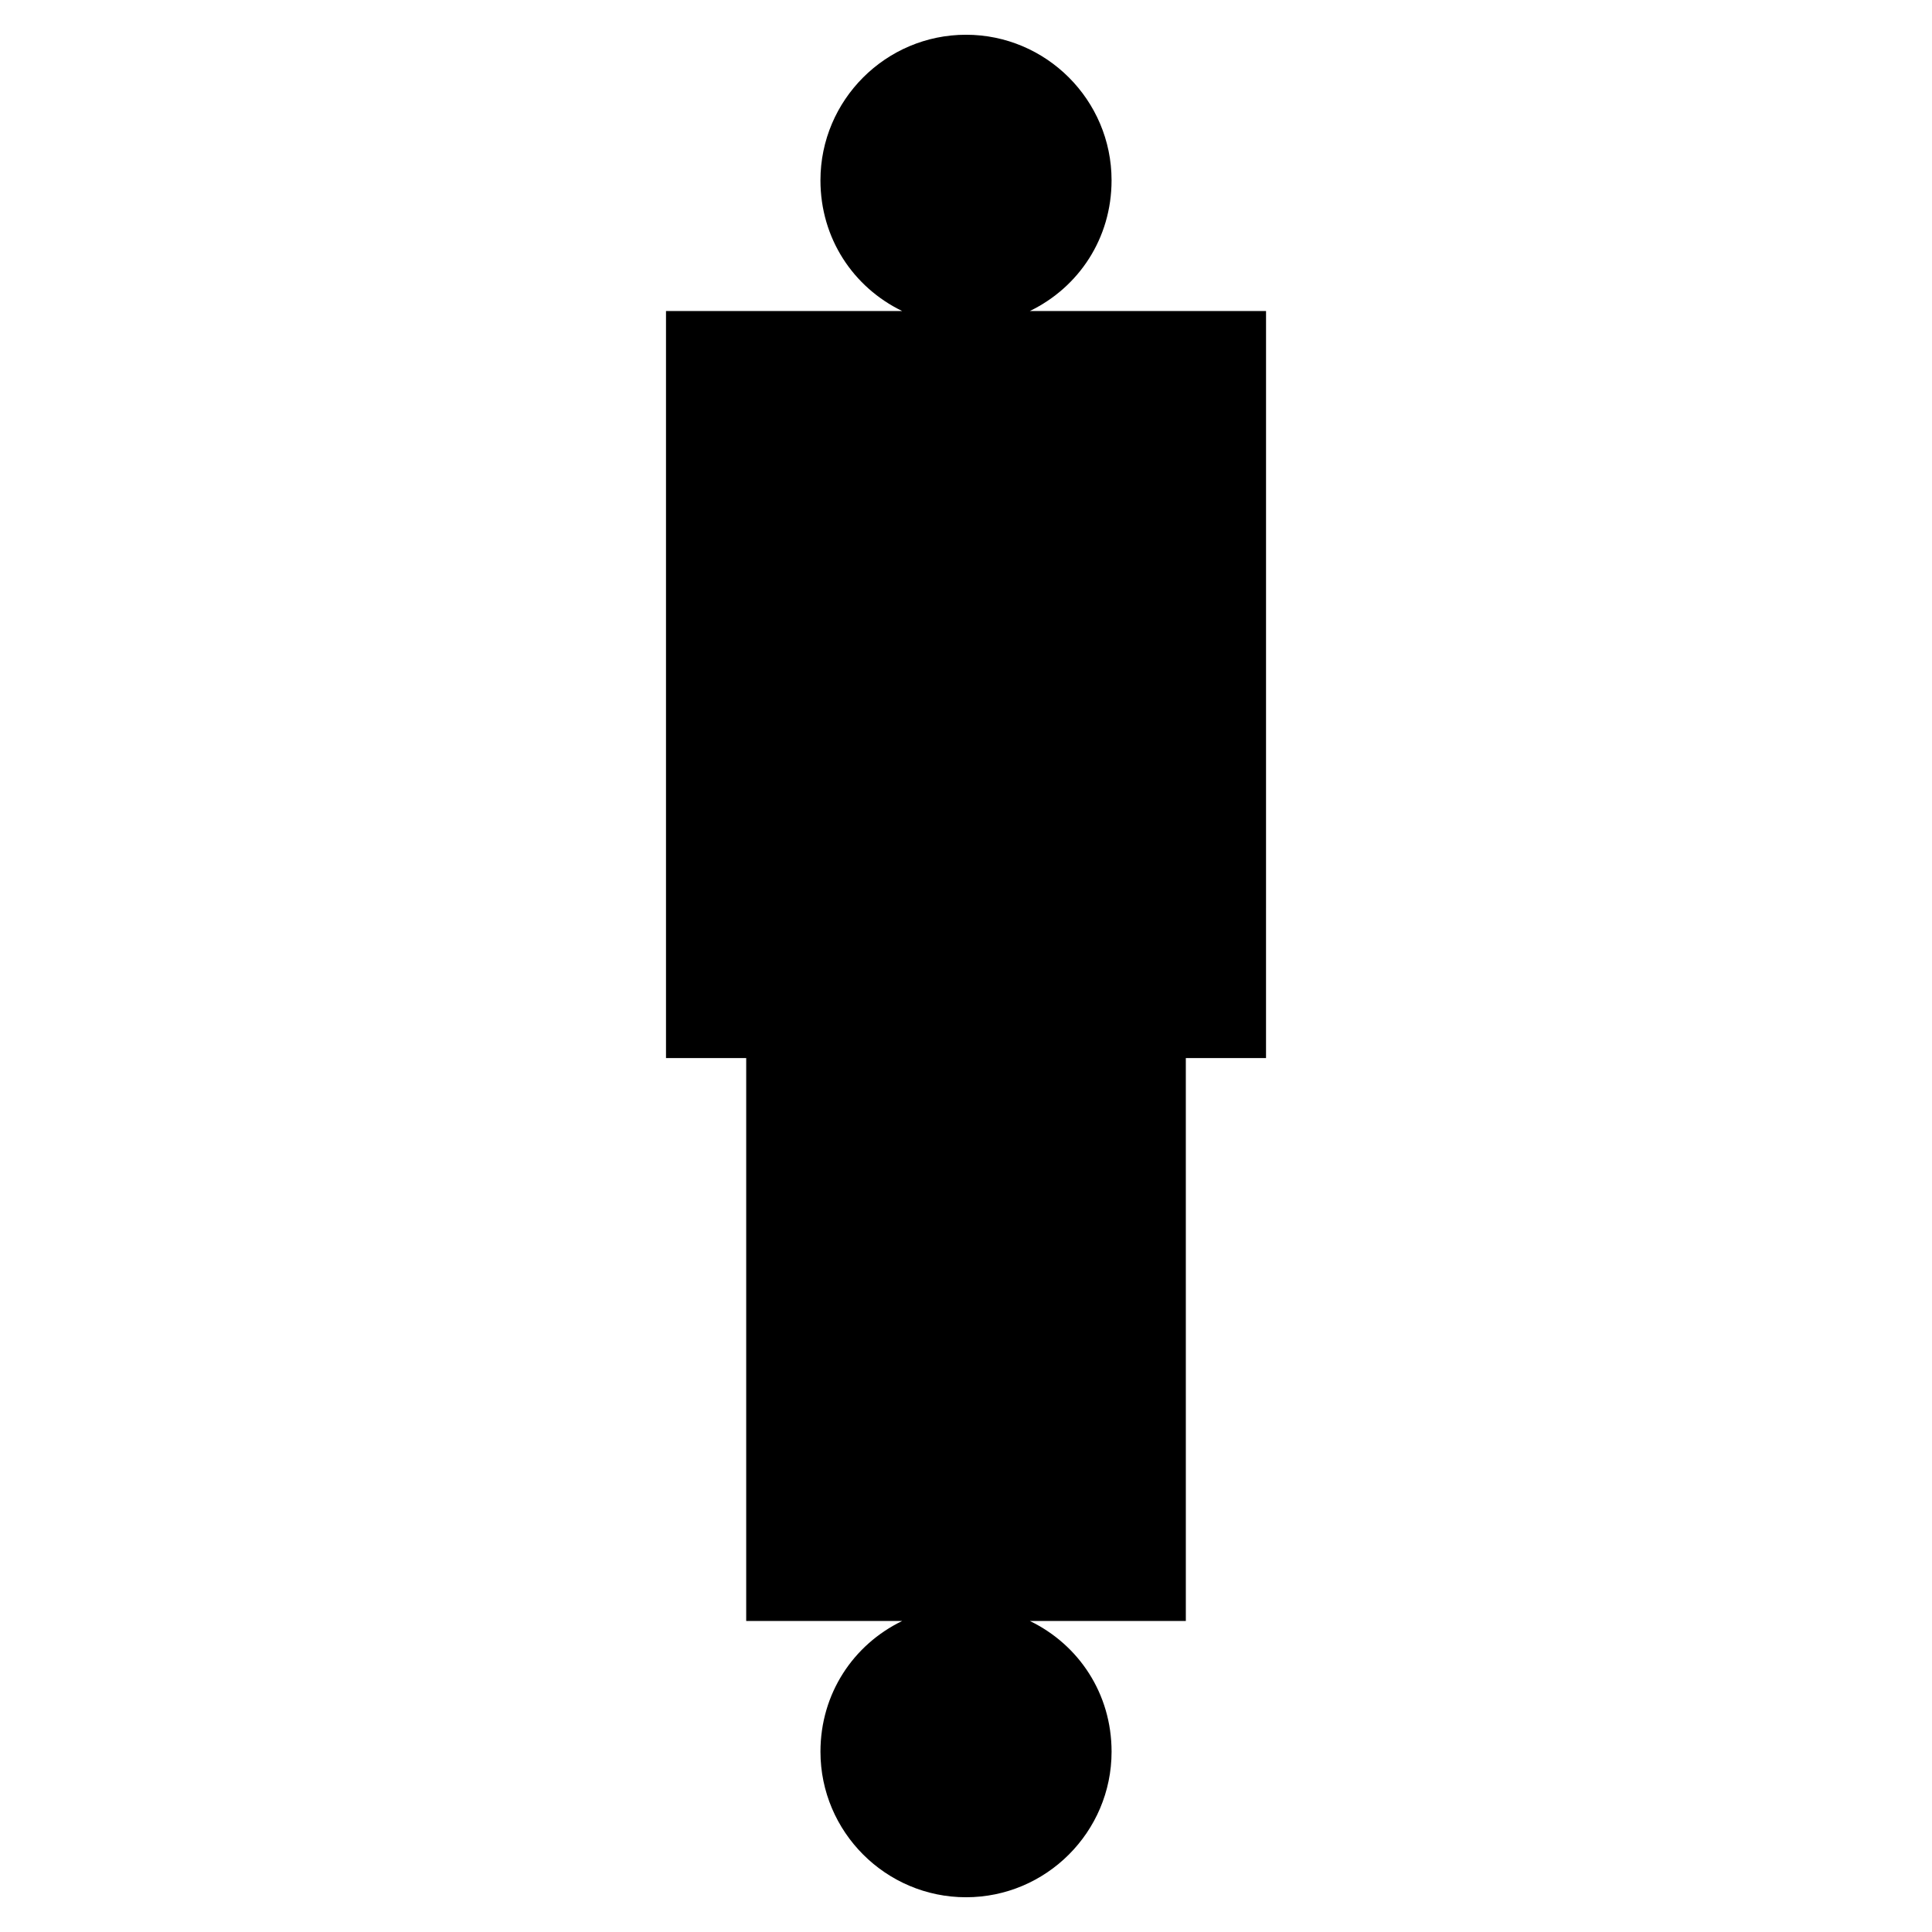 <?xml version="1.0" encoding="UTF-8"?>
<!-- Uploaded to: SVG Find, www.svgrepo.com, Generator: SVG Find Mixer Tools -->
<svg fill="#000000" width="800px" height="800px" version="1.1" viewBox="144 144 512 512" xmlns="http://www.w3.org/2000/svg">
 <path d="m341.75 573.58h41.328c-12.988 6.297-21.648 19.285-21.648 34.637 0 21.254 17.32 38.574 38.574 38.574s38.574-17.32 38.574-38.574c0-15.352-8.66-28.34-21.648-34.637h41.328l-0.004-149.18h21.254l0.004-197.98h-62.586c12.988-6.297 21.648-19.285 21.648-34.637 0-21.254-17.32-38.574-38.574-38.574s-38.574 17.32-38.574 38.574c0 15.352 8.66 28.34 21.648 34.637h-62.578v197.98h21.254z"/>
</svg>